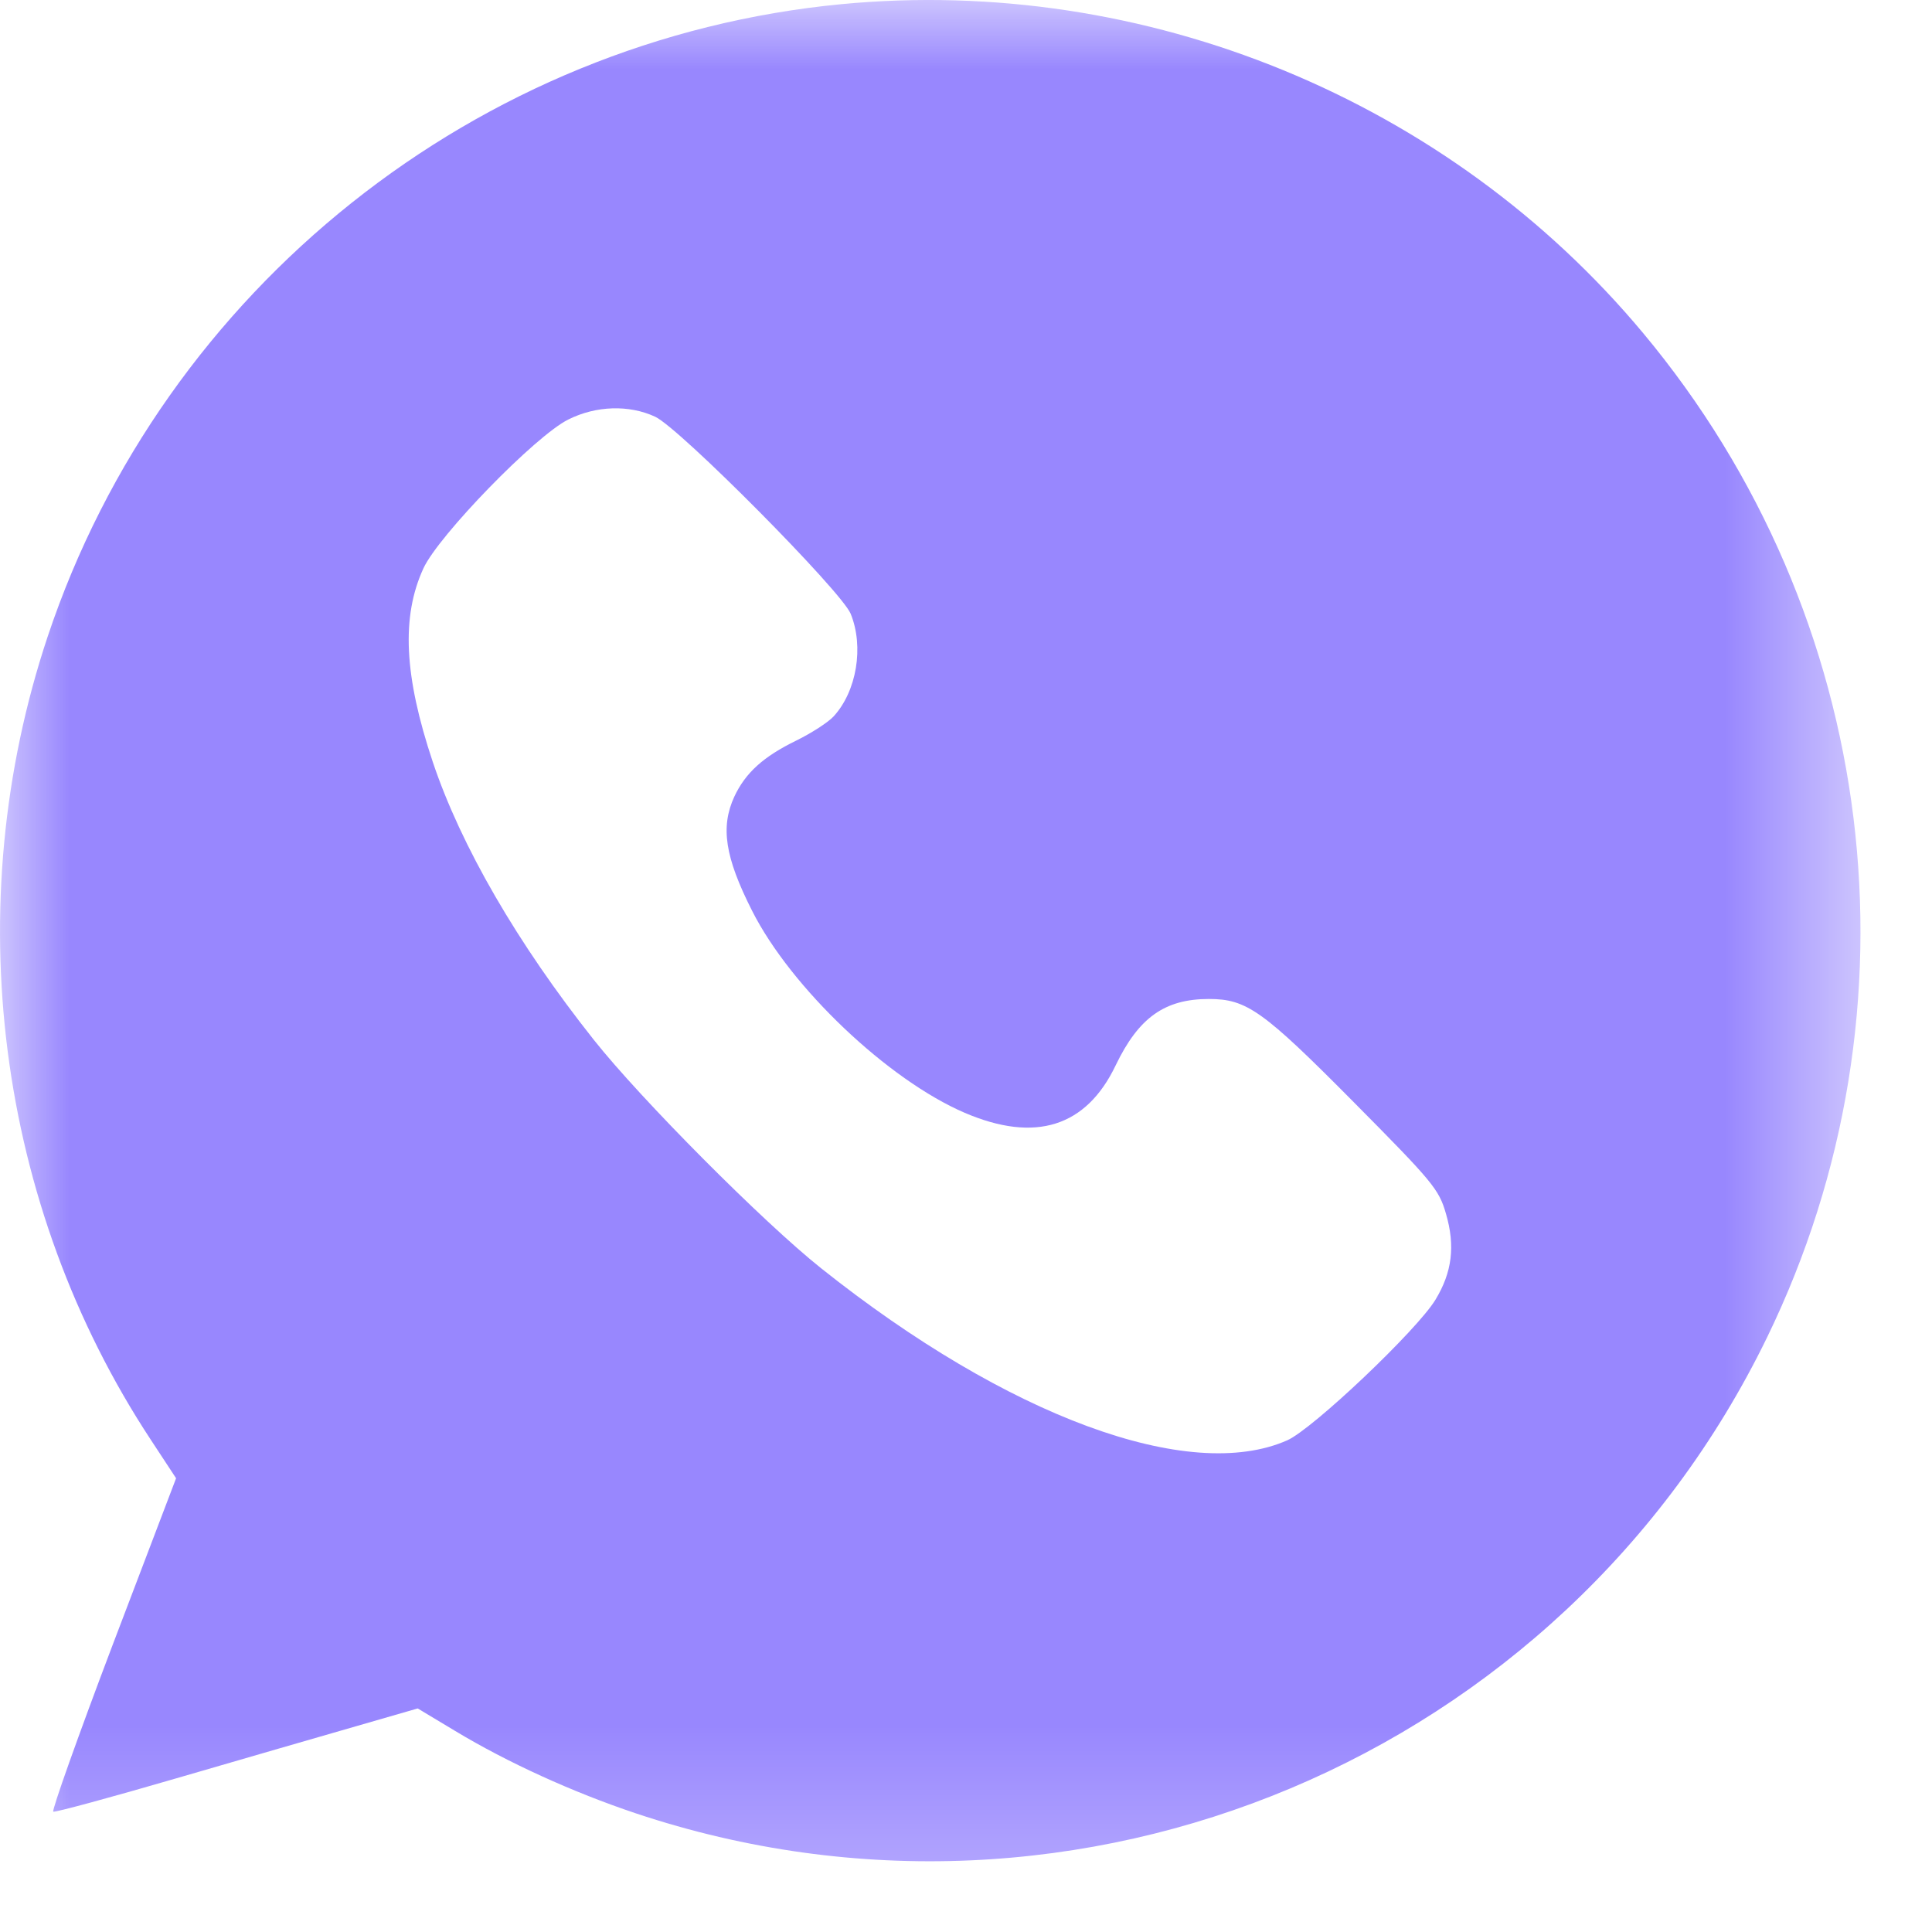 <?xml version="1.0" encoding="UTF-8"?> <svg xmlns="http://www.w3.org/2000/svg" width="14" height="14" viewBox="0 0 14 14" fill="none"> <g clip-path="url(#clip0_78_40)"> <mask id="mask0_78_40" style="mask-type:luminance" maskUnits="userSpaceOnUse" x="0" y="0" width="14" height="14"> <path d="M13.482 0H0V13.763H13.482V0Z" fill="white"></path> </mask> <g mask="url(#mask0_78_40)"> <path fill-rule="evenodd" clip-rule="evenodd" d="M6.099 0.03C3.459 0.282 1.189 2.09 0.346 4.611C-0.305 6.561 -0.027 8.733 1.094 10.435L1.276 10.712L0.818 11.915C0.567 12.577 0.373 13.123 0.386 13.128C0.4 13.134 0.802 13.025 1.279 12.886C1.756 12.747 2.344 12.577 2.587 12.507L3.027 12.38L3.298 12.543C3.678 12.772 4.15 12.987 4.607 13.14C7.812 14.211 11.323 12.735 12.804 9.693C13.965 7.307 13.614 4.46 11.907 2.414C10.495 0.721 8.299 -0.18 6.099 0.03ZM4.748 3.02C4.927 3.104 6.095 4.282 6.164 4.447C6.262 4.686 6.208 5.01 6.04 5.192C6 5.235 5.879 5.313 5.771 5.366C5.531 5.483 5.402 5.6 5.321 5.773C5.22 5.993 5.253 6.211 5.45 6.6C5.731 7.157 6.435 7.825 6.991 8.064C7.502 8.283 7.872 8.166 8.085 7.719C8.251 7.374 8.44 7.239 8.76 7.239C9.034 7.239 9.151 7.322 9.811 7.988C10.385 8.567 10.427 8.618 10.478 8.795C10.546 9.028 10.523 9.219 10.402 9.418C10.269 9.638 9.513 10.355 9.328 10.437C8.617 10.751 7.3 10.265 5.951 9.191C5.531 8.857 4.642 7.963 4.303 7.535C3.75 6.838 3.34 6.13 3.136 5.521C2.928 4.898 2.907 4.47 3.068 4.119C3.177 3.881 3.88 3.158 4.118 3.04C4.32 2.939 4.559 2.932 4.748 3.02Z" fill="#9887FE"></path> </g> </g> <defs> <clipPath id="clip0_78_40"> <rect width="14" height="14" fill="white"></rect> </clipPath> </defs> </svg> 